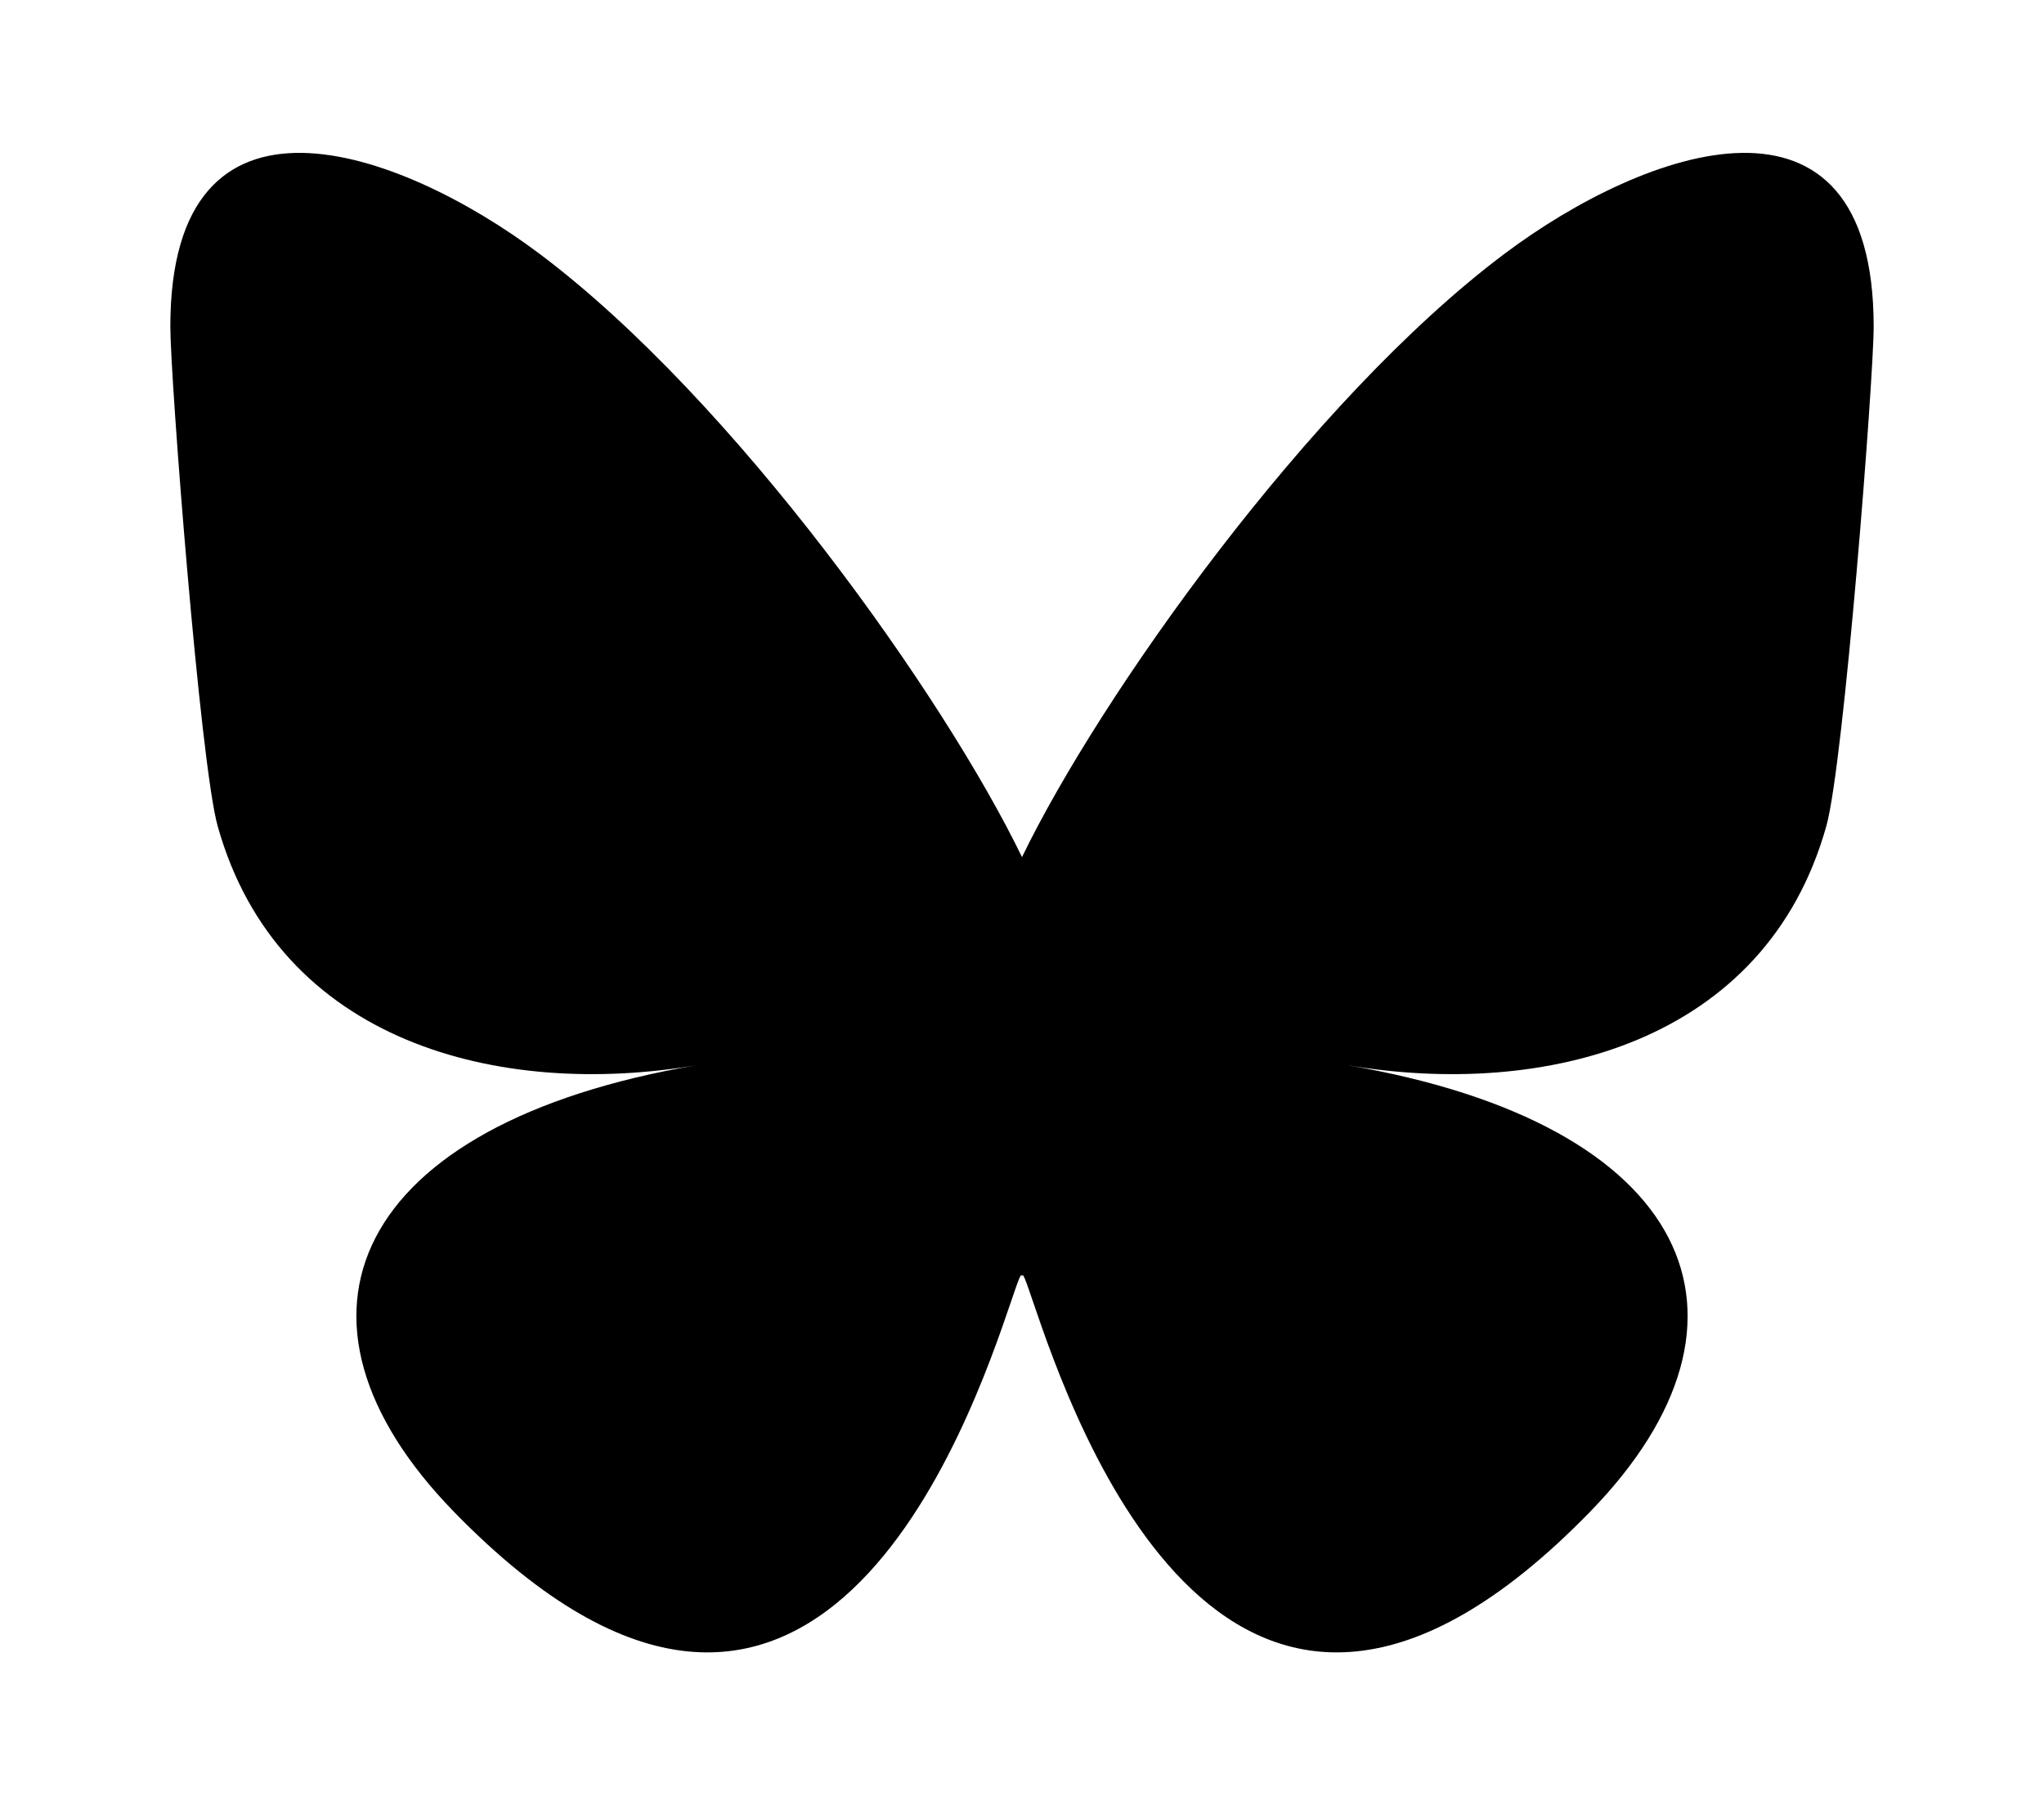 <?xml version="1.0" encoding="UTF-8" standalone="no"?>
<svg
   width="600"
   height="530"
   version="1.1"
   id="svg1"
   sodipodi:docname="Bluesky_Logo.svg"
   inkscape:version="1.3 (0e150ed6c4, 2023-07-21)"
   xmlns:inkscape="http://www.inkscape.org/namespaces/inkscape"
   xmlns:sodipodi="http://sodipodi.sourceforge.net/DTD/sodipodi-0.dtd"
   xmlns="http://www.w3.org/2000/svg"
   xmlns:svg="http://www.w3.org/2000/svg">
  <defs
     id="defs1" />
  <sodipodi:namedview
     id="namedview1"
     pagecolor="#505050"
     bordercolor="#eeeeee"
     borderopacity="1"
     inkscape:showpageshadow="0"
     inkscape:pageopacity="0"
     inkscape:pagecheckerboard="0"
     inkscape:deskcolor="#505050"
     showguides="true"
     showgrid="true"
     inkscape:zoom="2.0735849"
     inkscape:cx="299.9636"
     inkscape:cy="265"
     inkscape:window-width="2560"
     inkscape:window-height="1334"
     inkscape:window-x="-11"
     inkscape:window-y="-11"
     inkscape:window-maximized="1"
     inkscape:current-layer="svg1">
    <inkscape:grid
       id="grid1"
       units="px"
       originx="0"
       originy="0"
       spacingx="10"
       spacingy="10"
       empcolor="#0099e5"
       empopacity="0.302"
       color="#0099e5"
       opacity="0.149"
       empspacing="5"
       dotted="false"
       gridanglex="30"
       gridanglez="30"
       visible="true" />
  </sodipodi:namedview>
  <path
     d="M 158.382,74.514 C 215.705,117.549 277.364,204.806 300.001,251.634 322.641,204.81 384.296,117.548 441.621,74.514 482.983,43.461 550,19.435 550,95.889 c 0,15.269 -8.754,128.266 -13.889,146.611 -17.847,63.779 -82.882,80.046 -140.732,70.2 101.12,17.21 126.844,74.217 71.29,131.223 -105.508,108.267 -151.646,-27.165 -163.473,-61.867 -2.167,-6.362 -3.181,-9.338 -3.196,-6.807 -0.015,-2.531 -1.029,0.445 -3.196,6.807 -11.822,34.702 -57.959,170.137 -163.473,61.867 C 77.776,386.917 103.499,329.907 204.621,312.7 146.769,322.546 81.733,306.279 63.889,242.5 58.754,224.153 50,111.156 50,95.889 c 0,-76.454 67.019,-52.427 108.379,-21.375 z"
     fill="#1185fe"
     id="path1"
     style="fill:#000000;fill-opacity:1;stroke-width:1" />
</svg>
